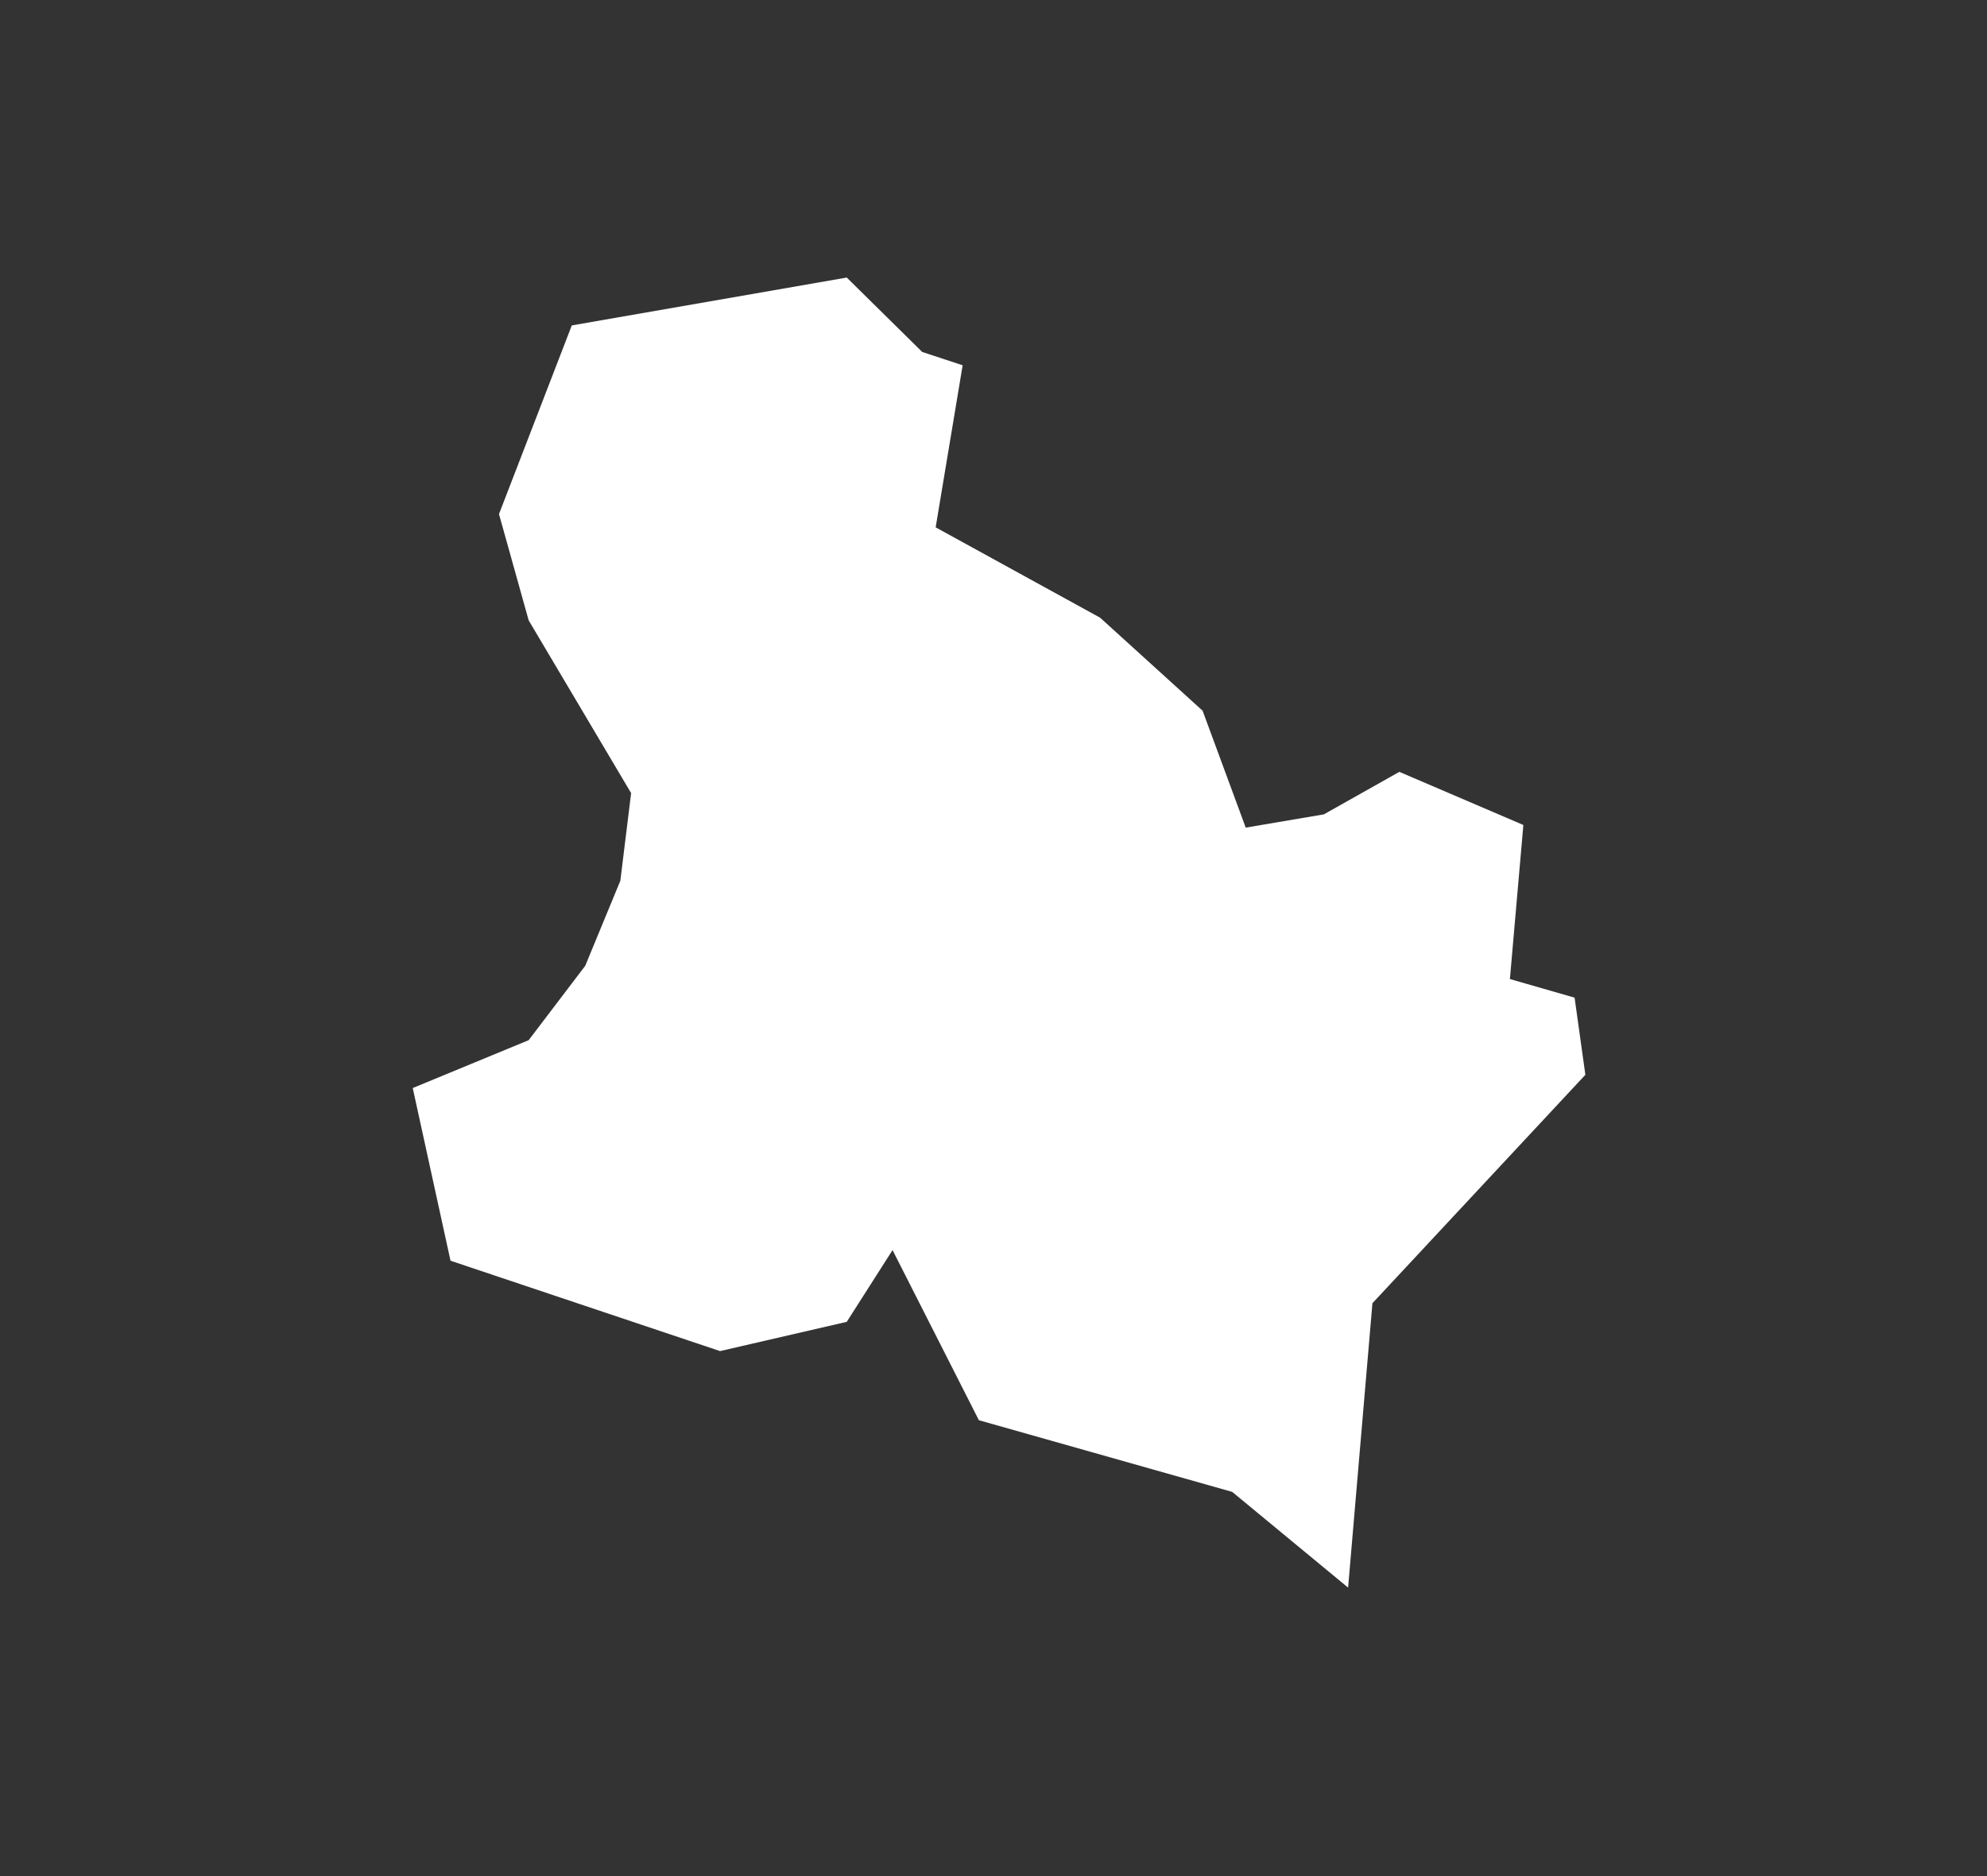<svg xmlns="http://www.w3.org/2000/svg" width="179" height="169" fill="none"><rect width="100%" height="100%" fill="#333333" stroke="none"/><path fill="#fff" d="m121.445 143 2.191-25.615 19.183-20.577-.971-6.946-5.827-1.677 1.212-13.876-11.173-4.786-6.799 3.829-7.039 1.194-3.885-10.53-9.23-8.377-14.817-8.14 2.431-14.596-3.644-1.202L76.28 25l-24.77 4.311-6.558 16.993 2.673 9.572 9.23 15.561-.971 7.895-3.162 7.659-5.097 6.7-10.443 4.311 3.403 15.554 24.281 8.14 11.414-2.634 4.126-6.463 7.777 15.323 22.82 6.456L121.445 143Z"/></svg>
